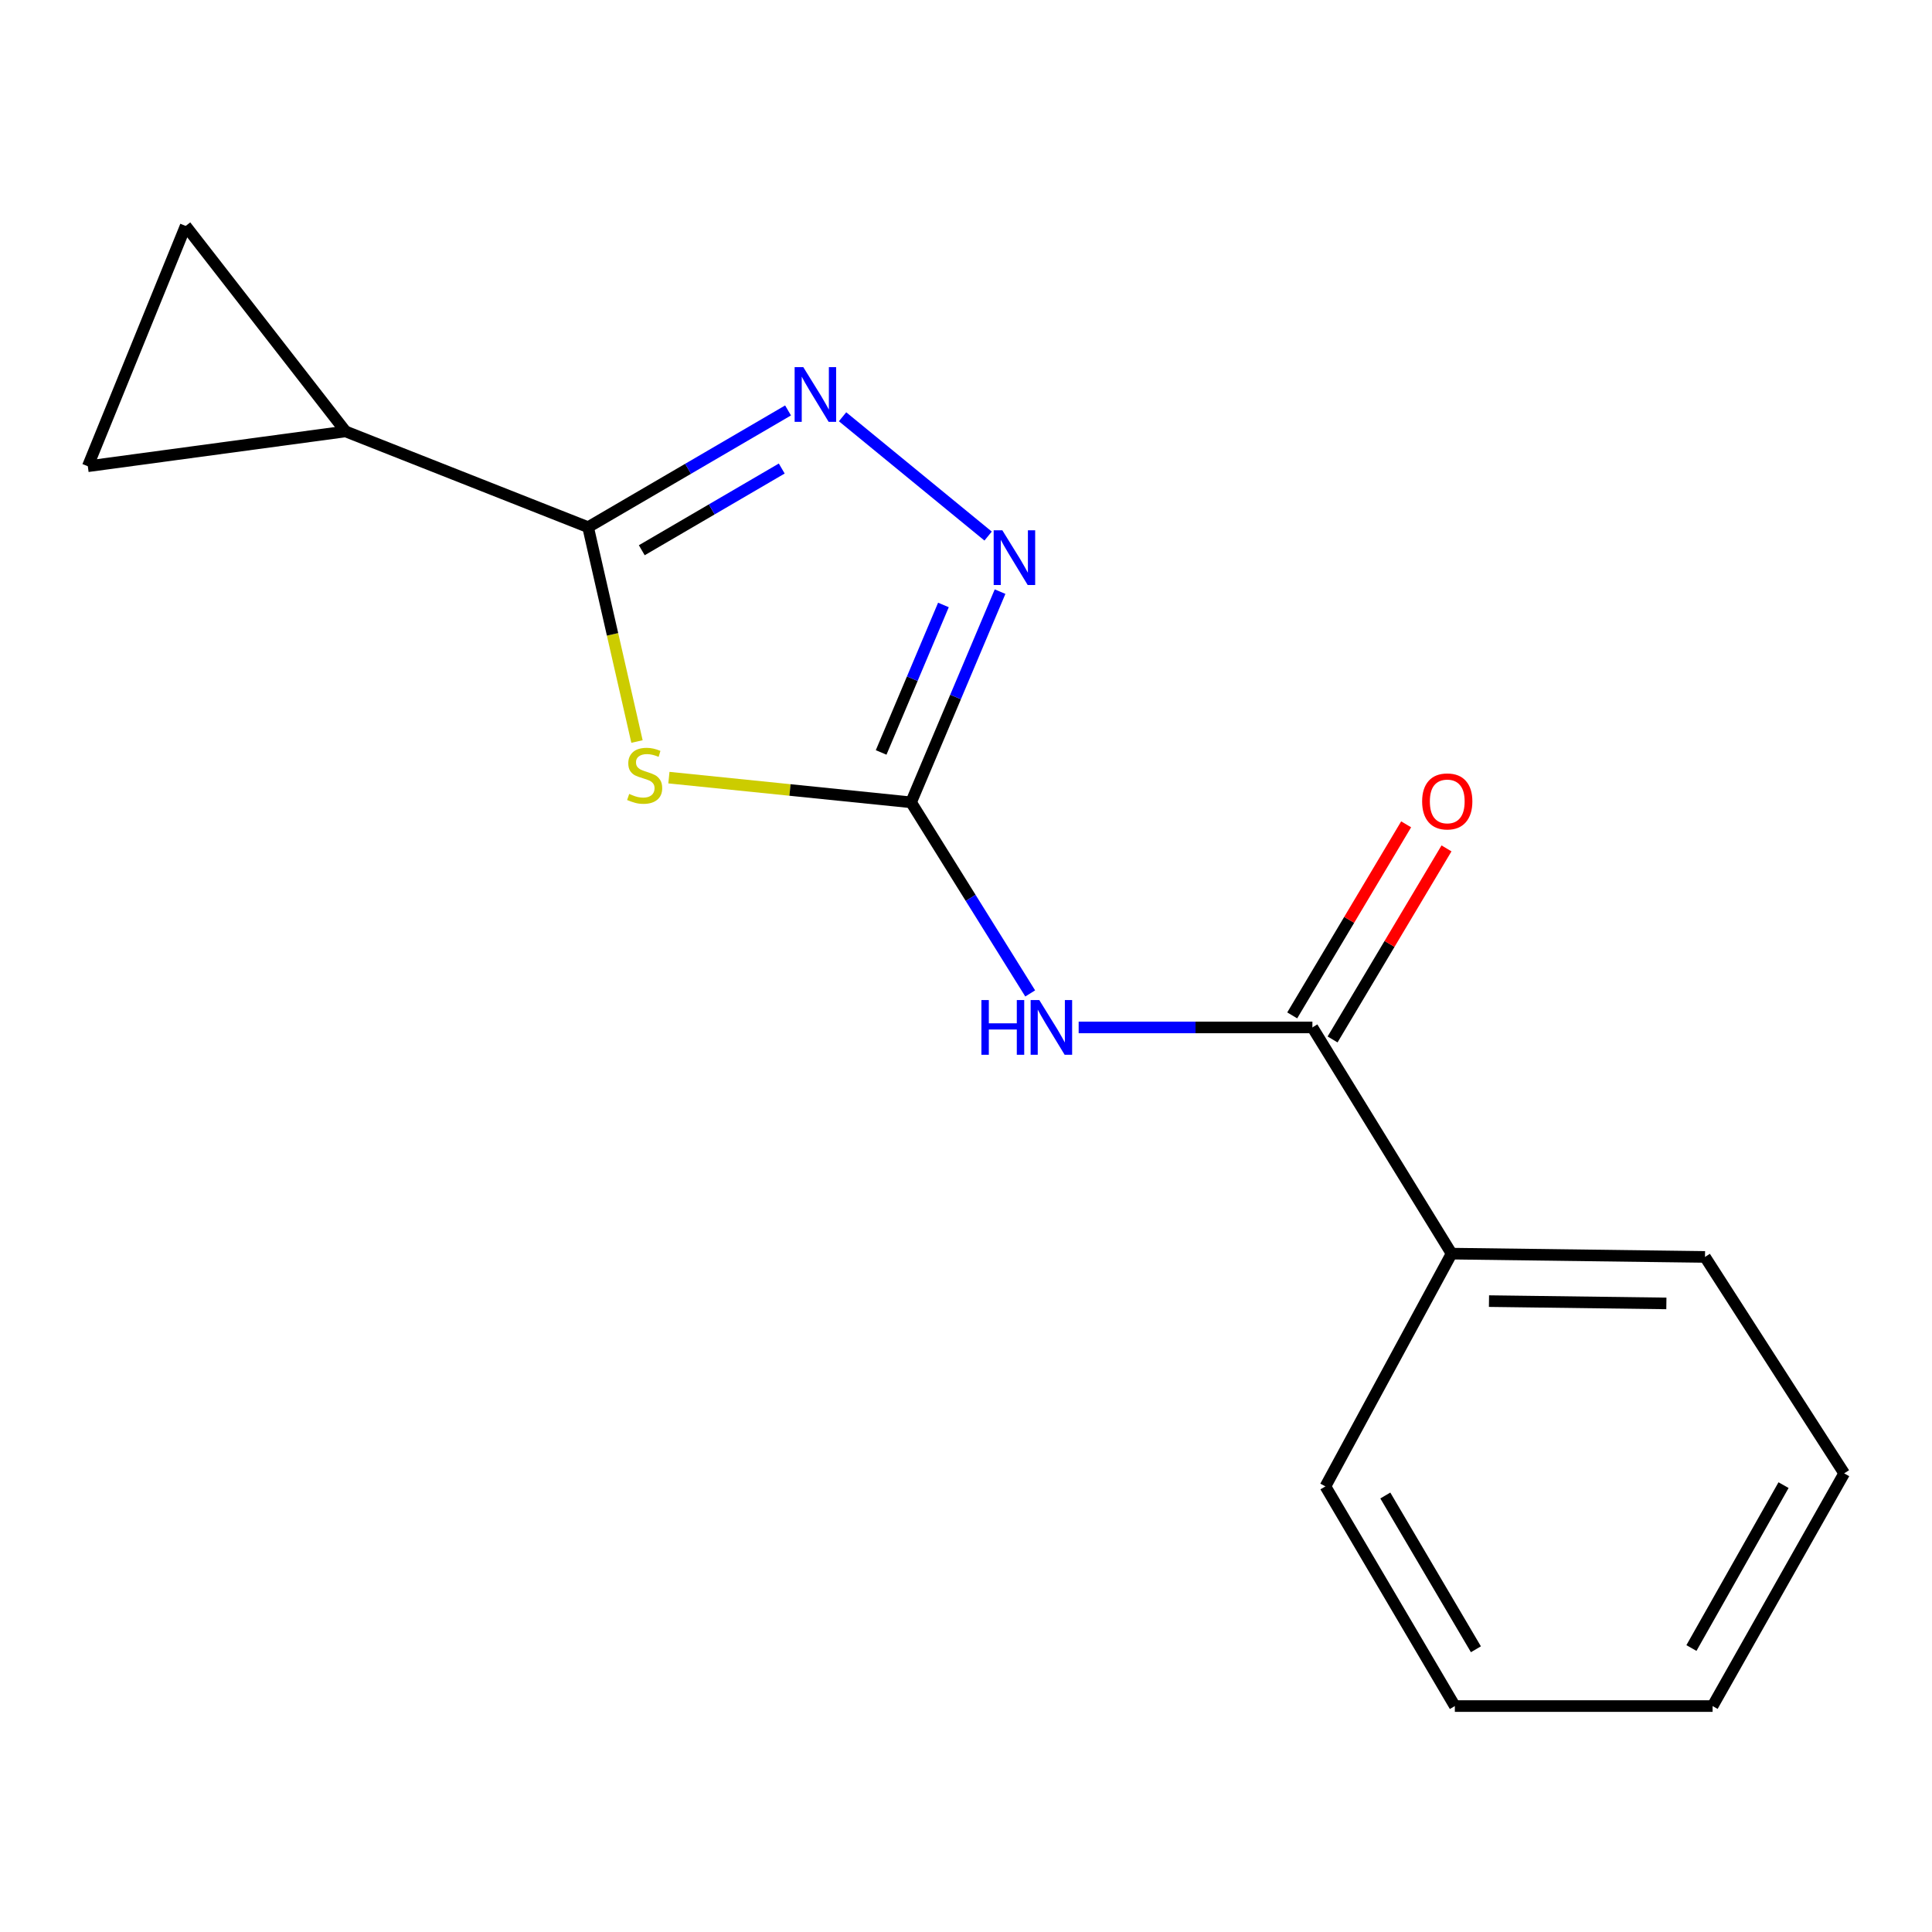 <?xml version='1.0' encoding='iso-8859-1'?>
<svg version='1.1' baseProfile='full'
              xmlns='http://www.w3.org/2000/svg'
                      xmlns:rdkit='http://www.rdkit.org/xml'
                      xmlns:xlink='http://www.w3.org/1999/xlink'
                  xml:space='preserve'
width='1000px' height='1000px' viewBox='0 0 1000 1000'>
<!-- END OF HEADER -->
<rect style='opacity:1.0;fill:#FFFFFF;stroke:none' width='1000' height='1000' x='0' y='0'> </rect>
<path class='bond-0' d='M 346.222,402.499 L 408.897,408.892' style='fill:none;fill-rule:evenodd;stroke:#CCCC00;stroke-width:6px;stroke-linecap:butt;stroke-linejoin:miter;stroke-opacity:1' />
<path class='bond-0' d='M 408.897,408.892 L 471.572,415.284' style='fill:none;fill-rule:evenodd;stroke:#000000;stroke-width:6px;stroke-linecap:butt;stroke-linejoin:miter;stroke-opacity:1' />
<path class='bond-1' d='M 329.705,383.808 L 317.051,328.335' style='fill:none;fill-rule:evenodd;stroke:#CCCC00;stroke-width:6px;stroke-linecap:butt;stroke-linejoin:miter;stroke-opacity:1' />
<path class='bond-1' d='M 317.051,328.335 L 304.398,272.862' style='fill:none;fill-rule:evenodd;stroke:#000000;stroke-width:6px;stroke-linecap:butt;stroke-linejoin:miter;stroke-opacity:1' />
<path class='bond-3' d='M 471.572,415.284 L 502.401,464.742' style='fill:none;fill-rule:evenodd;stroke:#000000;stroke-width:6px;stroke-linecap:butt;stroke-linejoin:miter;stroke-opacity:1' />
<path class='bond-3' d='M 502.401,464.742 L 533.229,514.2' style='fill:none;fill-rule:evenodd;stroke:#0000FF;stroke-width:6px;stroke-linecap:butt;stroke-linejoin:miter;stroke-opacity:1' />
<path class='bond-4' d='M 471.572,415.284 L 494.602,360.756' style='fill:none;fill-rule:evenodd;stroke:#000000;stroke-width:6px;stroke-linecap:butt;stroke-linejoin:miter;stroke-opacity:1' />
<path class='bond-4' d='M 494.602,360.756 L 517.631,306.227' style='fill:none;fill-rule:evenodd;stroke:#0000FF;stroke-width:6px;stroke-linecap:butt;stroke-linejoin:miter;stroke-opacity:1' />
<path class='bond-4' d='M 456.077,389.464 L 472.198,351.294' style='fill:none;fill-rule:evenodd;stroke:#000000;stroke-width:6px;stroke-linecap:butt;stroke-linejoin:miter;stroke-opacity:1' />
<path class='bond-4' d='M 472.198,351.294 L 488.318,313.124' style='fill:none;fill-rule:evenodd;stroke:#0000FF;stroke-width:6px;stroke-linecap:butt;stroke-linejoin:miter;stroke-opacity:1' />
<path class='bond-2' d='M 304.398,272.862 L 356.146,242.653' style='fill:none;fill-rule:evenodd;stroke:#000000;stroke-width:6px;stroke-linecap:butt;stroke-linejoin:miter;stroke-opacity:1' />
<path class='bond-2' d='M 356.146,242.653 L 407.895,212.443' style='fill:none;fill-rule:evenodd;stroke:#0000FF;stroke-width:6px;stroke-linecap:butt;stroke-linejoin:miter;stroke-opacity:1' />
<path class='bond-2' d='M 332.183,284.803 L 368.407,263.656' style='fill:none;fill-rule:evenodd;stroke:#000000;stroke-width:6px;stroke-linecap:butt;stroke-linejoin:miter;stroke-opacity:1' />
<path class='bond-2' d='M 368.407,263.656 L 404.631,242.509' style='fill:none;fill-rule:evenodd;stroke:#0000FF;stroke-width:6px;stroke-linecap:butt;stroke-linejoin:miter;stroke-opacity:1' />
<path class='bond-6' d='M 304.398,272.862 L 178.865,223.303' style='fill:none;fill-rule:evenodd;stroke:#000000;stroke-width:6px;stroke-linecap:butt;stroke-linejoin:miter;stroke-opacity:1' />
<path class='bond-16' d='M 436.11,215.718 L 511.448,277.47' style='fill:none;fill-rule:evenodd;stroke:#0000FF;stroke-width:6px;stroke-linecap:butt;stroke-linejoin:miter;stroke-opacity:1' />
<path class='bond-5' d='M 558.313,531.792 L 618.804,531.792' style='fill:none;fill-rule:evenodd;stroke:#0000FF;stroke-width:6px;stroke-linecap:butt;stroke-linejoin:miter;stroke-opacity:1' />
<path class='bond-5' d='M 618.804,531.792 L 679.294,531.792' style='fill:none;fill-rule:evenodd;stroke:#000000;stroke-width:6px;stroke-linecap:butt;stroke-linejoin:miter;stroke-opacity:1' />
<path class='bond-9' d='M 689.739,538.02 L 719.222,488.572' style='fill:none;fill-rule:evenodd;stroke:#000000;stroke-width:6px;stroke-linecap:butt;stroke-linejoin:miter;stroke-opacity:1' />
<path class='bond-9' d='M 719.222,488.572 L 748.705,439.125' style='fill:none;fill-rule:evenodd;stroke:#FF0000;stroke-width:6px;stroke-linecap:butt;stroke-linejoin:miter;stroke-opacity:1' />
<path class='bond-9' d='M 668.85,525.564 L 698.333,476.117' style='fill:none;fill-rule:evenodd;stroke:#000000;stroke-width:6px;stroke-linecap:butt;stroke-linejoin:miter;stroke-opacity:1' />
<path class='bond-9' d='M 698.333,476.117 L 727.817,426.67' style='fill:none;fill-rule:evenodd;stroke:#FF0000;stroke-width:6px;stroke-linecap:butt;stroke-linejoin:miter;stroke-opacity:1' />
<path class='bond-10' d='M 679.294,531.792 L 751.336,648.88' style='fill:none;fill-rule:evenodd;stroke:#000000;stroke-width:6px;stroke-linecap:butt;stroke-linejoin:miter;stroke-opacity:1' />
<path class='bond-7' d='M 178.865,223.303 L 45.455,241.327' style='fill:none;fill-rule:evenodd;stroke:#000000;stroke-width:6px;stroke-linecap:butt;stroke-linejoin:miter;stroke-opacity:1' />
<path class='bond-8' d='M 178.865,223.303 L 96.108,116.943' style='fill:none;fill-rule:evenodd;stroke:#000000;stroke-width:6px;stroke-linecap:butt;stroke-linejoin:miter;stroke-opacity:1' />
<path class='bond-17' d='M 45.455,241.327 L 96.108,116.943' style='fill:none;fill-rule:evenodd;stroke:#000000;stroke-width:6px;stroke-linecap:butt;stroke-linejoin:miter;stroke-opacity:1' />
<path class='bond-11' d='M 751.336,648.88 L 882.503,650.583' style='fill:none;fill-rule:evenodd;stroke:#000000;stroke-width:6px;stroke-linecap:butt;stroke-linejoin:miter;stroke-opacity:1' />
<path class='bond-11' d='M 770.696,673.454 L 862.513,674.646' style='fill:none;fill-rule:evenodd;stroke:#000000;stroke-width:6px;stroke-linecap:butt;stroke-linejoin:miter;stroke-opacity:1' />
<path class='bond-12' d='M 751.336,648.88 L 686.036,769.36' style='fill:none;fill-rule:evenodd;stroke:#000000;stroke-width:6px;stroke-linecap:butt;stroke-linejoin:miter;stroke-opacity:1' />
<path class='bond-14' d='M 882.503,650.583 L 954.545,762.605' style='fill:none;fill-rule:evenodd;stroke:#000000;stroke-width:6px;stroke-linecap:butt;stroke-linejoin:miter;stroke-opacity:1' />
<path class='bond-13' d='M 686.036,769.36 L 753.025,883.057' style='fill:none;fill-rule:evenodd;stroke:#000000;stroke-width:6px;stroke-linecap:butt;stroke-linejoin:miter;stroke-opacity:1' />
<path class='bond-13' d='M 717.038,774.069 L 763.931,853.657' style='fill:none;fill-rule:evenodd;stroke:#000000;stroke-width:6px;stroke-linecap:butt;stroke-linejoin:miter;stroke-opacity:1' />
<path class='bond-18' d='M 753.025,883.057 L 886.435,883.057' style='fill:none;fill-rule:evenodd;stroke:#000000;stroke-width:6px;stroke-linecap:butt;stroke-linejoin:miter;stroke-opacity:1' />
<path class='bond-15' d='M 954.545,762.605 L 886.435,883.057' style='fill:none;fill-rule:evenodd;stroke:#000000;stroke-width:6px;stroke-linecap:butt;stroke-linejoin:miter;stroke-opacity:1' />
<path class='bond-15' d='M 923.159,768.702 L 875.482,853.019' style='fill:none;fill-rule:evenodd;stroke:#000000;stroke-width:6px;stroke-linecap:butt;stroke-linejoin:miter;stroke-opacity:1' />
<path  class='atom-0' d='M 325.677 410.939
Q 325.997 411.059, 327.317 411.619
Q 328.637 412.179, 330.077 412.539
Q 331.557 412.859, 332.997 412.859
Q 335.677 412.859, 337.237 411.579
Q 338.797 410.259, 338.797 407.979
Q 338.797 406.419, 337.997 405.459
Q 337.237 404.499, 336.037 403.979
Q 334.837 403.459, 332.837 402.859
Q 330.317 402.099, 328.797 401.379
Q 327.317 400.659, 326.237 399.139
Q 325.197 397.619, 325.197 395.059
Q 325.197 391.499, 327.597 389.299
Q 330.037 387.099, 334.837 387.099
Q 338.117 387.099, 341.837 388.659
L 340.917 391.739
Q 337.517 390.339, 334.957 390.339
Q 332.197 390.339, 330.677 391.499
Q 329.157 392.619, 329.197 394.579
Q 329.197 396.099, 329.957 397.019
Q 330.757 397.939, 331.877 398.459
Q 333.037 398.979, 334.957 399.579
Q 337.517 400.379, 339.037 401.179
Q 340.557 401.979, 341.637 403.619
Q 342.757 405.219, 342.757 407.979
Q 342.757 411.899, 340.117 414.019
Q 337.517 416.099, 333.157 416.099
Q 330.637 416.099, 328.717 415.539
Q 326.837 415.019, 324.597 414.099
L 325.677 410.939
' fill='#CCCC00'/>
<path  class='atom-3' d='M 415.78 190.025
L 425.06 205.025
Q 425.98 206.505, 427.46 209.185
Q 428.94 211.865, 429.02 212.025
L 429.02 190.025
L 432.78 190.025
L 432.78 218.345
L 428.9 218.345
L 418.94 201.945
Q 417.78 200.025, 416.54 197.825
Q 415.34 195.625, 414.98 194.945
L 414.98 218.345
L 411.3 218.345
L 411.3 190.025
L 415.78 190.025
' fill='#0000FF'/>
<path  class='atom-4' d='M 507.975 517.632
L 511.815 517.632
L 511.815 529.672
L 526.295 529.672
L 526.295 517.632
L 530.135 517.632
L 530.135 545.952
L 526.295 545.952
L 526.295 532.872
L 511.815 532.872
L 511.815 545.952
L 507.975 545.952
L 507.975 517.632
' fill='#0000FF'/>
<path  class='atom-4' d='M 537.935 517.632
L 547.215 532.632
Q 548.135 534.112, 549.615 536.792
Q 551.095 539.472, 551.175 539.632
L 551.175 517.632
L 554.935 517.632
L 554.935 545.952
L 551.055 545.952
L 541.095 529.552
Q 539.935 527.632, 538.695 525.432
Q 537.495 523.232, 537.135 522.552
L 537.135 545.952
L 533.455 545.952
L 533.455 517.632
L 537.935 517.632
' fill='#0000FF'/>
<path  class='atom-5' d='M 518.803 274.47
L 528.083 289.47
Q 529.003 290.95, 530.483 293.63
Q 531.963 296.31, 532.043 296.47
L 532.043 274.47
L 535.803 274.47
L 535.803 302.79
L 531.923 302.79
L 521.963 286.39
Q 520.803 284.47, 519.563 282.27
Q 518.363 280.07, 518.003 279.39
L 518.003 302.79
L 514.323 302.79
L 514.323 274.47
L 518.803 274.47
' fill='#0000FF'/>
<path  class='atom-10' d='M 736.093 414.811
Q 736.093 408.011, 739.453 404.211
Q 742.813 400.411, 749.093 400.411
Q 755.373 400.411, 758.733 404.211
Q 762.093 408.011, 762.093 414.811
Q 762.093 421.691, 758.693 425.611
Q 755.293 429.491, 749.093 429.491
Q 742.853 429.491, 739.453 425.611
Q 736.093 421.731, 736.093 414.811
M 749.093 426.291
Q 753.413 426.291, 755.733 423.411
Q 758.093 420.491, 758.093 414.811
Q 758.093 409.251, 755.733 406.451
Q 753.413 403.611, 749.093 403.611
Q 744.773 403.611, 742.413 406.411
Q 740.093 409.211, 740.093 414.811
Q 740.093 420.531, 742.413 423.411
Q 744.773 426.291, 749.093 426.291
' fill='#FF0000'/>
</svg>
